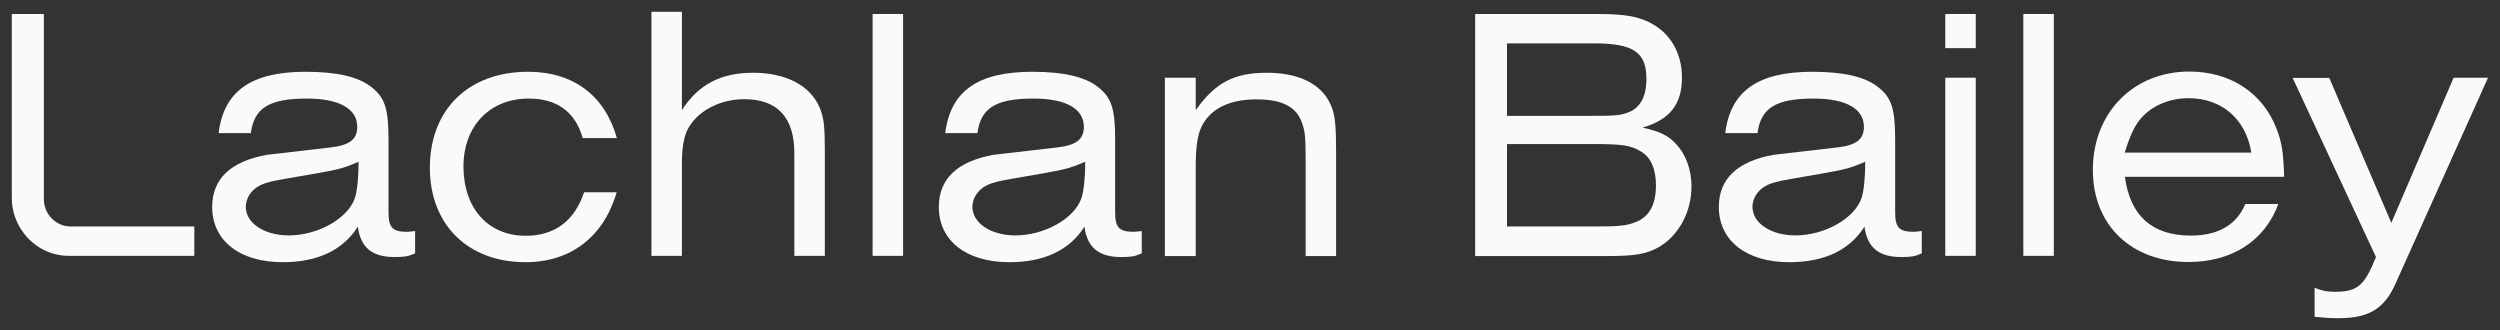 <svg width="106" height="14" viewBox="0 0 106 14" fill="none" xmlns="http://www.w3.org/2000/svg">
  <rect x="0" y="0" width="106" height="14" fill="#333333" stroke="none"/>
  <path d="M17.592 10.747C17.304 10.873 17.156 10.898 16.72 10.898C15.789 10.898 15.287 10.503 15.172 9.61C14.538 10.612 13.459 11.117 11.986 11.117C10.166 11.117 8.997 10.208 8.997 8.777C8.997 7.581 9.779 6.84 11.327 6.562C11.582 6.529 12.109 6.47 14.019 6.251C14.818 6.158 15.147 5.914 15.147 5.375C15.147 4.609 14.381 4.179 13.015 4.179C11.417 4.179 10.775 4.575 10.635 5.644H9.269C9.491 3.859 10.652 3.043 12.965 3.043C14.307 3.043 15.205 3.262 15.748 3.691C16.316 4.137 16.473 4.6 16.473 5.922V8.987C16.473 9.652 16.637 9.829 17.271 9.829C17.345 9.829 17.419 9.812 17.601 9.795V10.747H17.592ZM12.134 7.573C11.384 7.699 11.047 7.8 10.808 8.002C10.569 8.187 10.421 8.49 10.421 8.768C10.421 9.459 11.203 9.981 12.241 9.981C13.476 9.981 14.736 9.273 15.04 8.415C15.147 8.12 15.205 7.48 15.205 6.857C14.456 7.177 14.456 7.177 12.134 7.573Z" fill="#FAFAFA"/>
  <path d="M26.147 8.145C25.604 10.04 24.196 11.117 22.285 11.117C19.832 11.117 18.226 9.517 18.226 7.118C18.226 4.642 19.865 3.043 22.392 3.043C24.319 3.043 25.653 4.062 26.155 5.855H24.706C24.393 4.744 23.619 4.179 22.417 4.179C20.762 4.179 19.651 5.35 19.651 7.059C19.651 8.844 20.705 9.997 22.294 9.997C23.529 9.997 24.369 9.349 24.764 8.153H26.147V8.145Z" fill="#FAFAFA"/>
  <path d="M27.621 0.5H28.913V4.668C29.621 3.573 30.568 3.085 31.935 3.085C33.318 3.085 34.355 3.624 34.751 4.558C34.932 4.988 34.973 5.324 34.973 6.453V10.848H33.68V6.495C33.68 4.971 32.956 4.205 31.556 4.205C30.486 4.205 29.514 4.744 29.136 5.527C28.987 5.863 28.913 6.293 28.913 6.924V10.848H27.621V0.5Z" fill="#FAFAFA"/>
  <path d="M36.998 0.593H38.291V10.848H36.998V0.593Z" fill="#FAFAFA"/>
  <path d="M48.402 10.747C48.114 10.873 47.965 10.898 47.529 10.898C46.599 10.898 46.096 10.503 45.981 9.61C45.347 10.612 44.269 11.117 42.795 11.117C40.975 11.117 39.806 10.208 39.806 8.777C39.806 7.581 40.588 6.84 42.136 6.562C42.391 6.529 42.918 6.47 44.828 6.251C45.627 6.158 45.956 5.914 45.956 5.375C45.956 4.609 45.191 4.179 43.824 4.179C42.227 4.179 41.584 4.575 41.444 5.644H40.078C40.3 3.859 41.461 3.043 43.775 3.043C45.117 3.043 46.014 3.262 46.557 3.691C47.126 4.137 47.282 4.6 47.282 5.922V8.987C47.282 9.652 47.447 9.829 48.081 9.829C48.155 9.829 48.229 9.812 48.41 9.795V10.747H48.402ZM42.943 7.573C42.194 7.699 41.856 7.8 41.617 8.002C41.379 8.187 41.23 8.49 41.23 8.768C41.23 9.459 42.013 9.981 43.05 9.981C44.285 9.981 45.545 9.273 45.849 8.415C45.956 8.12 46.014 7.48 46.014 6.857C45.257 7.177 45.257 7.177 42.943 7.573Z" fill="#FAFAFA"/>
  <path d="M49.39 3.295H50.699V4.668C51.539 3.497 52.321 3.085 53.72 3.085C55.087 3.085 56.05 3.573 56.429 4.457C56.61 4.87 56.651 5.299 56.651 6.503V10.856H55.359V6.655C55.359 5.813 55.326 5.518 55.194 5.181C54.955 4.516 54.338 4.213 53.284 4.213C52.123 4.213 51.341 4.6 50.954 5.35C50.773 5.737 50.699 6.192 50.699 7.101V10.856H49.39V3.295Z" fill="#FAFAFA"/>
  <path d="M62.547 0.593H67.709C68.82 0.593 69.405 0.685 69.932 0.946C70.805 1.376 71.315 2.234 71.315 3.287C71.315 4.424 70.805 5.072 69.644 5.409C70.385 5.577 70.731 5.745 71.06 6.099C71.48 6.545 71.719 7.194 71.719 7.901C71.719 9.012 71.159 10.006 70.319 10.486C69.775 10.78 69.339 10.856 68.112 10.856H62.547V0.593ZM67.462 4.912C68.516 4.912 68.664 4.895 69.01 4.777C69.537 4.592 69.808 4.104 69.808 3.346C69.808 2.209 69.249 1.839 67.585 1.839H63.897V4.912H67.462ZM67.717 9.602C68.648 9.602 68.977 9.568 69.356 9.416C69.924 9.189 70.212 8.692 70.212 7.859C70.212 7.168 69.998 6.688 69.611 6.444C69.133 6.15 68.812 6.108 67.478 6.108H63.897V9.602H67.717Z" fill="#FAFAFA"/>
  <path d="M81.475 10.747C81.187 10.873 81.039 10.898 80.602 10.898C79.672 10.898 79.17 10.503 79.054 9.61C78.42 10.612 77.342 11.117 75.868 11.117C74.049 11.117 72.879 10.208 72.879 8.777C72.879 7.581 73.662 6.84 75.209 6.562C75.465 6.529 75.992 6.47 77.902 6.251C78.7 6.158 79.03 5.914 79.03 5.375C79.03 4.609 78.264 4.179 76.897 4.179C75.3 4.179 74.658 4.575 74.518 5.644H73.151C73.373 3.859 74.534 3.043 76.848 3.043C78.19 3.043 79.087 3.262 79.631 3.691C80.199 4.137 80.355 4.6 80.355 5.922V8.987C80.355 9.652 80.52 9.829 81.154 9.829C81.228 9.829 81.302 9.812 81.483 9.795V10.747H81.475ZM76.016 7.573C75.267 7.699 74.93 7.8 74.691 8.002C74.452 8.187 74.304 8.49 74.304 8.768C74.304 9.459 75.086 9.981 76.123 9.981C77.358 9.981 78.618 9.273 78.923 8.415C79.03 8.12 79.087 7.48 79.087 6.857C78.33 7.177 78.33 7.177 76.016 7.573Z" fill="#FAFAFA"/>
  <path d="M82.48 0.593H83.772V2.041H82.48V0.593ZM82.48 3.295H83.772V10.848H82.48V3.295Z" fill="#FAFAFA"/>
  <path d="M85.789 0.593H87.082V10.848H85.789V0.593Z" fill="#FAFAFA"/>
  <path d="M96.6 8.65C96.032 10.208 94.632 11.109 92.796 11.109C90.359 11.109 88.737 9.543 88.737 7.202C88.737 4.786 90.449 3.034 92.829 3.034C94.558 3.034 95.924 3.927 96.517 5.434C96.756 6.049 96.814 6.453 96.847 7.497H90.095C90.318 9.155 91.256 9.989 92.895 9.989C94.056 9.989 94.838 9.526 95.2 8.65H96.6ZM95.455 6.47C95.233 5.055 94.204 4.163 92.796 4.163C91.923 4.163 91.124 4.533 90.672 5.148C90.449 5.459 90.285 5.838 90.087 6.47H95.455Z" fill="#FAFAFA"/>
  <path d="M98.757 3.295L101.392 9.45L104.034 3.295H105.492L101.581 12.001C101.103 13.096 100.436 13.492 99.144 13.492C98.847 13.492 98.584 13.475 98.139 13.433V12.203C98.485 12.338 98.683 12.372 98.996 12.372C99.959 12.372 100.255 12.111 100.741 10.898L97.209 3.304H98.757V3.295Z" fill="#FAFAFA"/>
  <path d="M2.995 9.602C2.369 9.602 1.859 9.08 1.859 8.44V0.593H0.5V8.372V8.44C0.508 8.861 0.624 9.256 0.821 9.602C1.06 10.031 1.422 10.376 1.85 10.595C2.171 10.755 2.534 10.848 2.921 10.848H8.239V9.602H2.995Z" fill="#FAFAFA"/>
</svg>